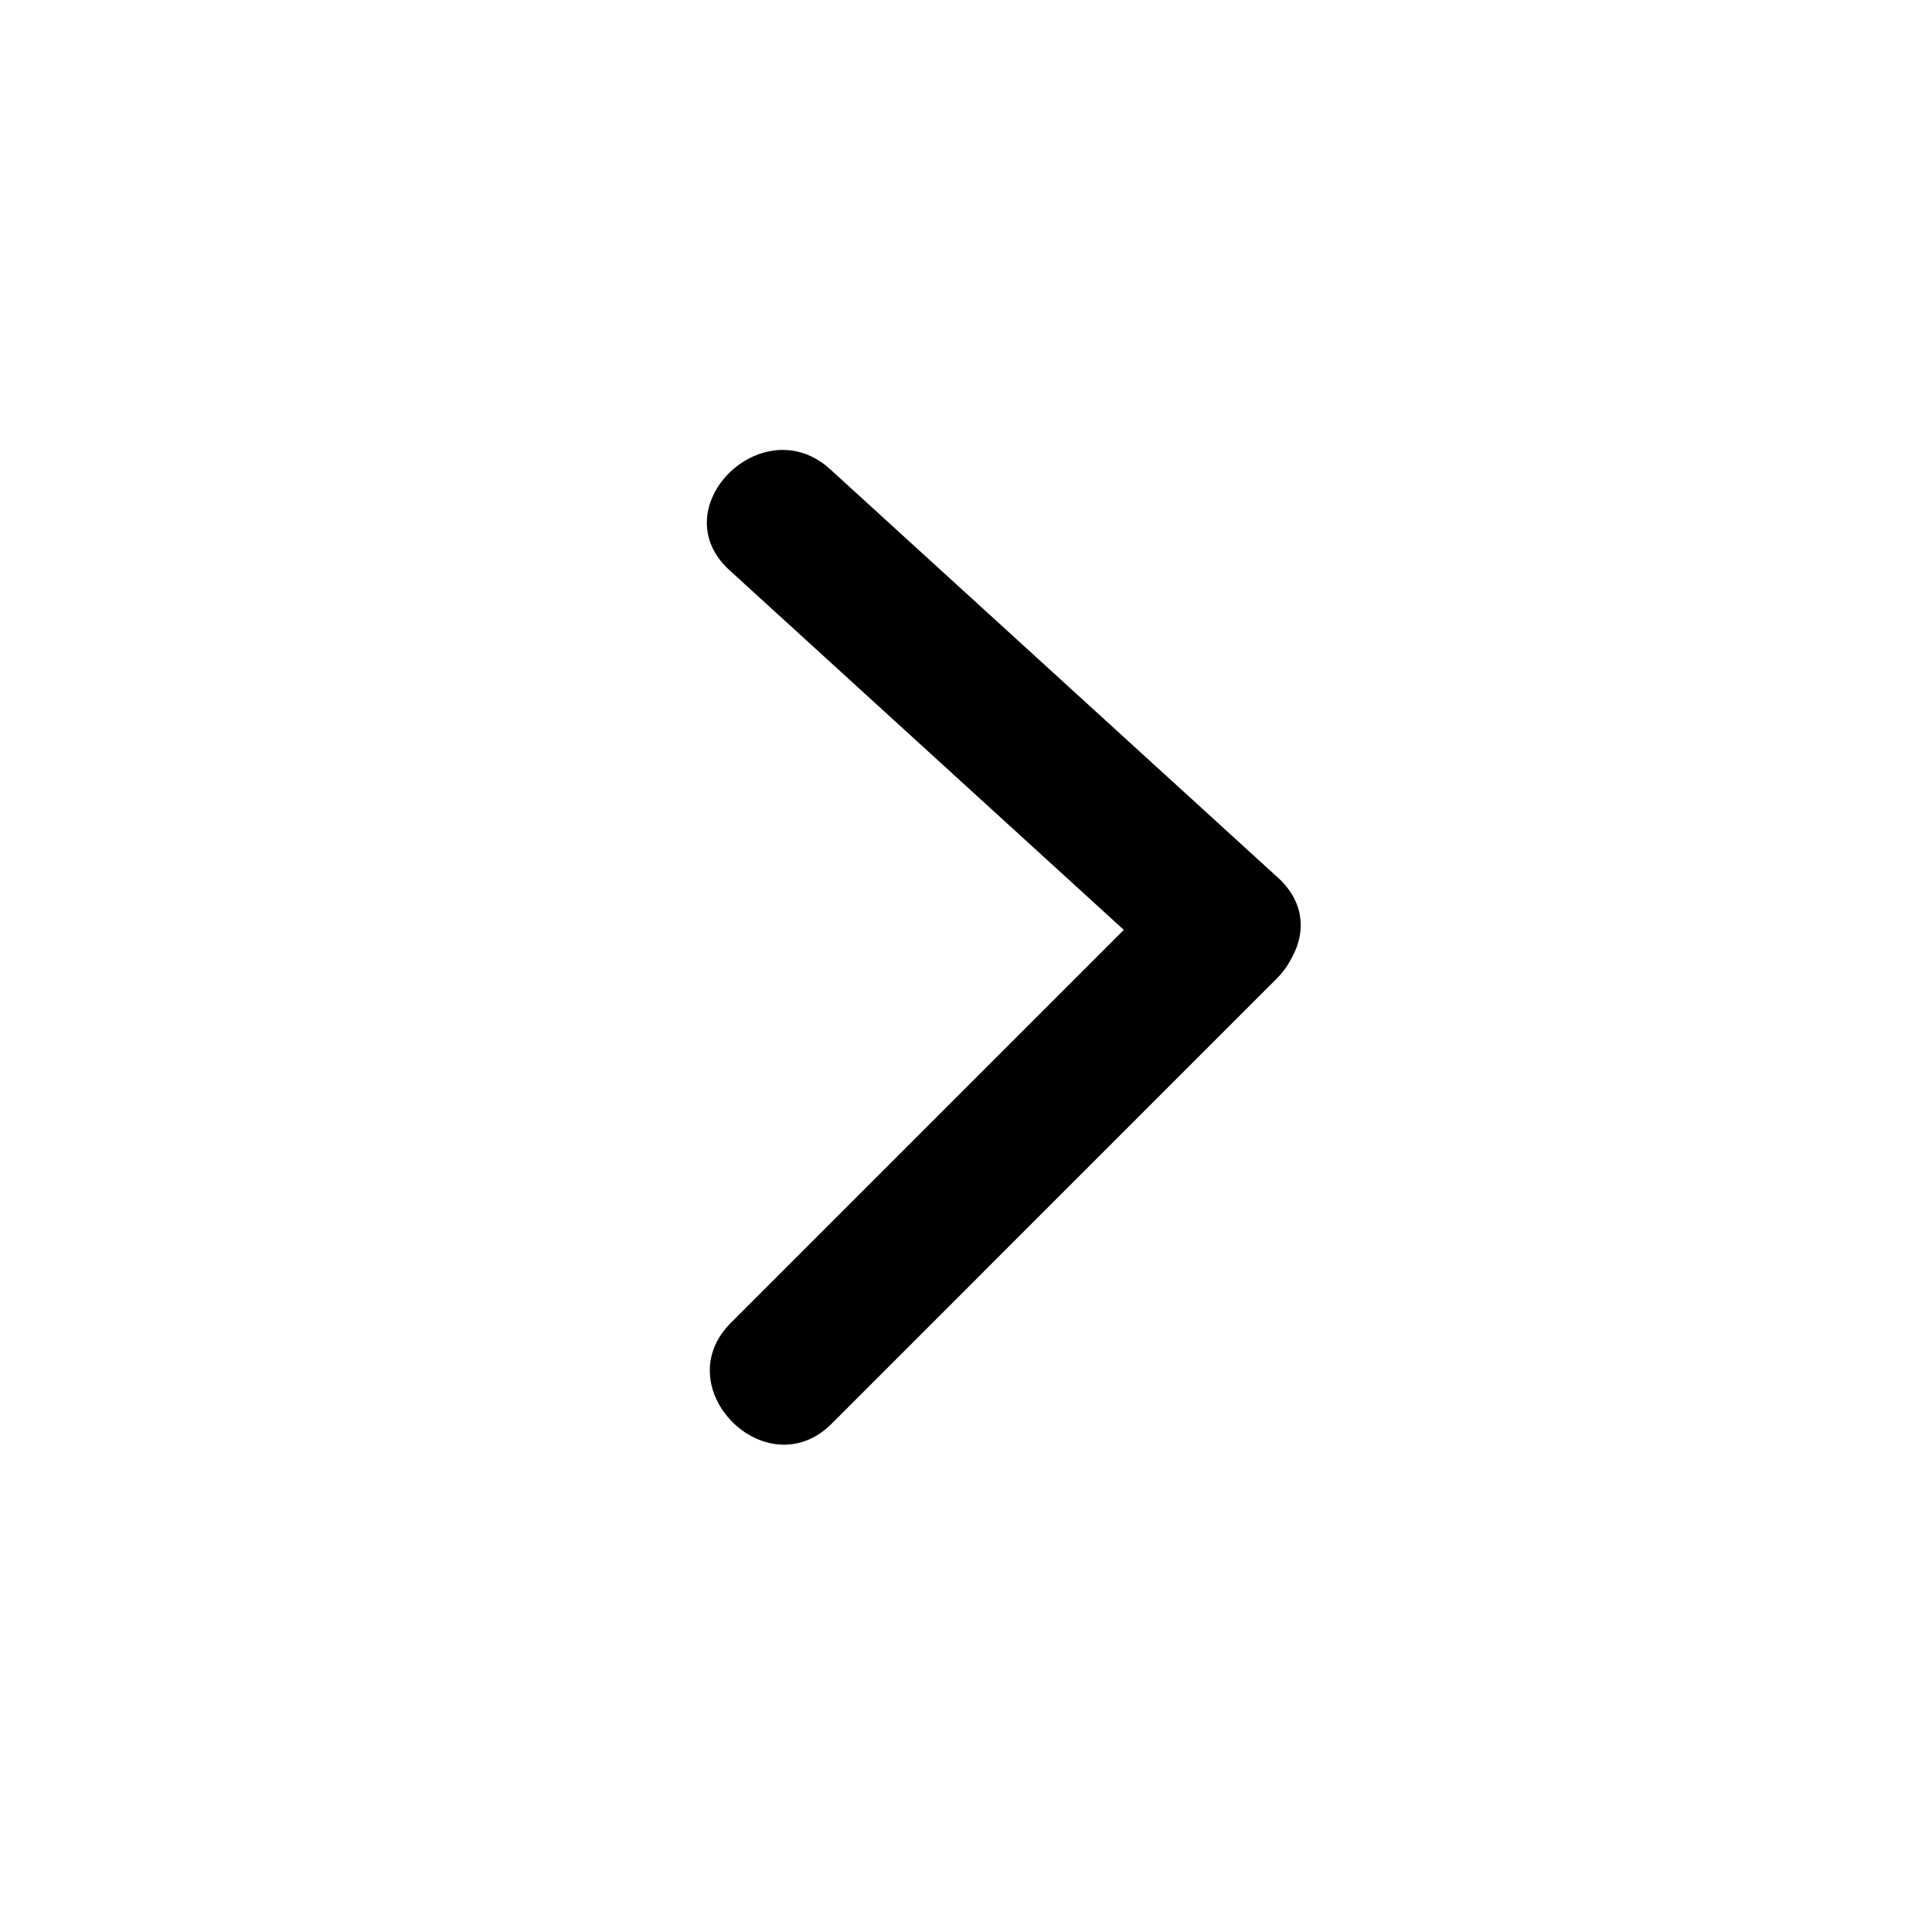 <?xml version="1.0" encoding="UTF-8"?>
<!-- Uploaded to: SVG Repo, www.svgrepo.com, Generator: SVG Repo Mixer Tools -->
<svg fill="#000000" width="800px" height="800px" version="1.1" viewBox="144 144 512 512" xmlns="http://www.w3.org/2000/svg">
 <g>
  <path d="m337.3 295.09c39.562 36.094 79.129 72.18 118.7 108.27 17.957 16.379 44.758-10.27 26.719-26.723-39.574-36.09-79.137-72.18-118.7-108.27-17.953-16.379-44.75 10.27-26.715 26.723z"/>
  <path d="m455.61 376.64c-39.312 39.309-78.621 78.621-117.93 117.93-17.242 17.246 9.477 43.961 26.723 26.719 39.309-39.309 78.613-78.613 117.92-117.93 17.246-17.25-9.473-43.969-26.719-26.727z"/>
 </g>
</svg>